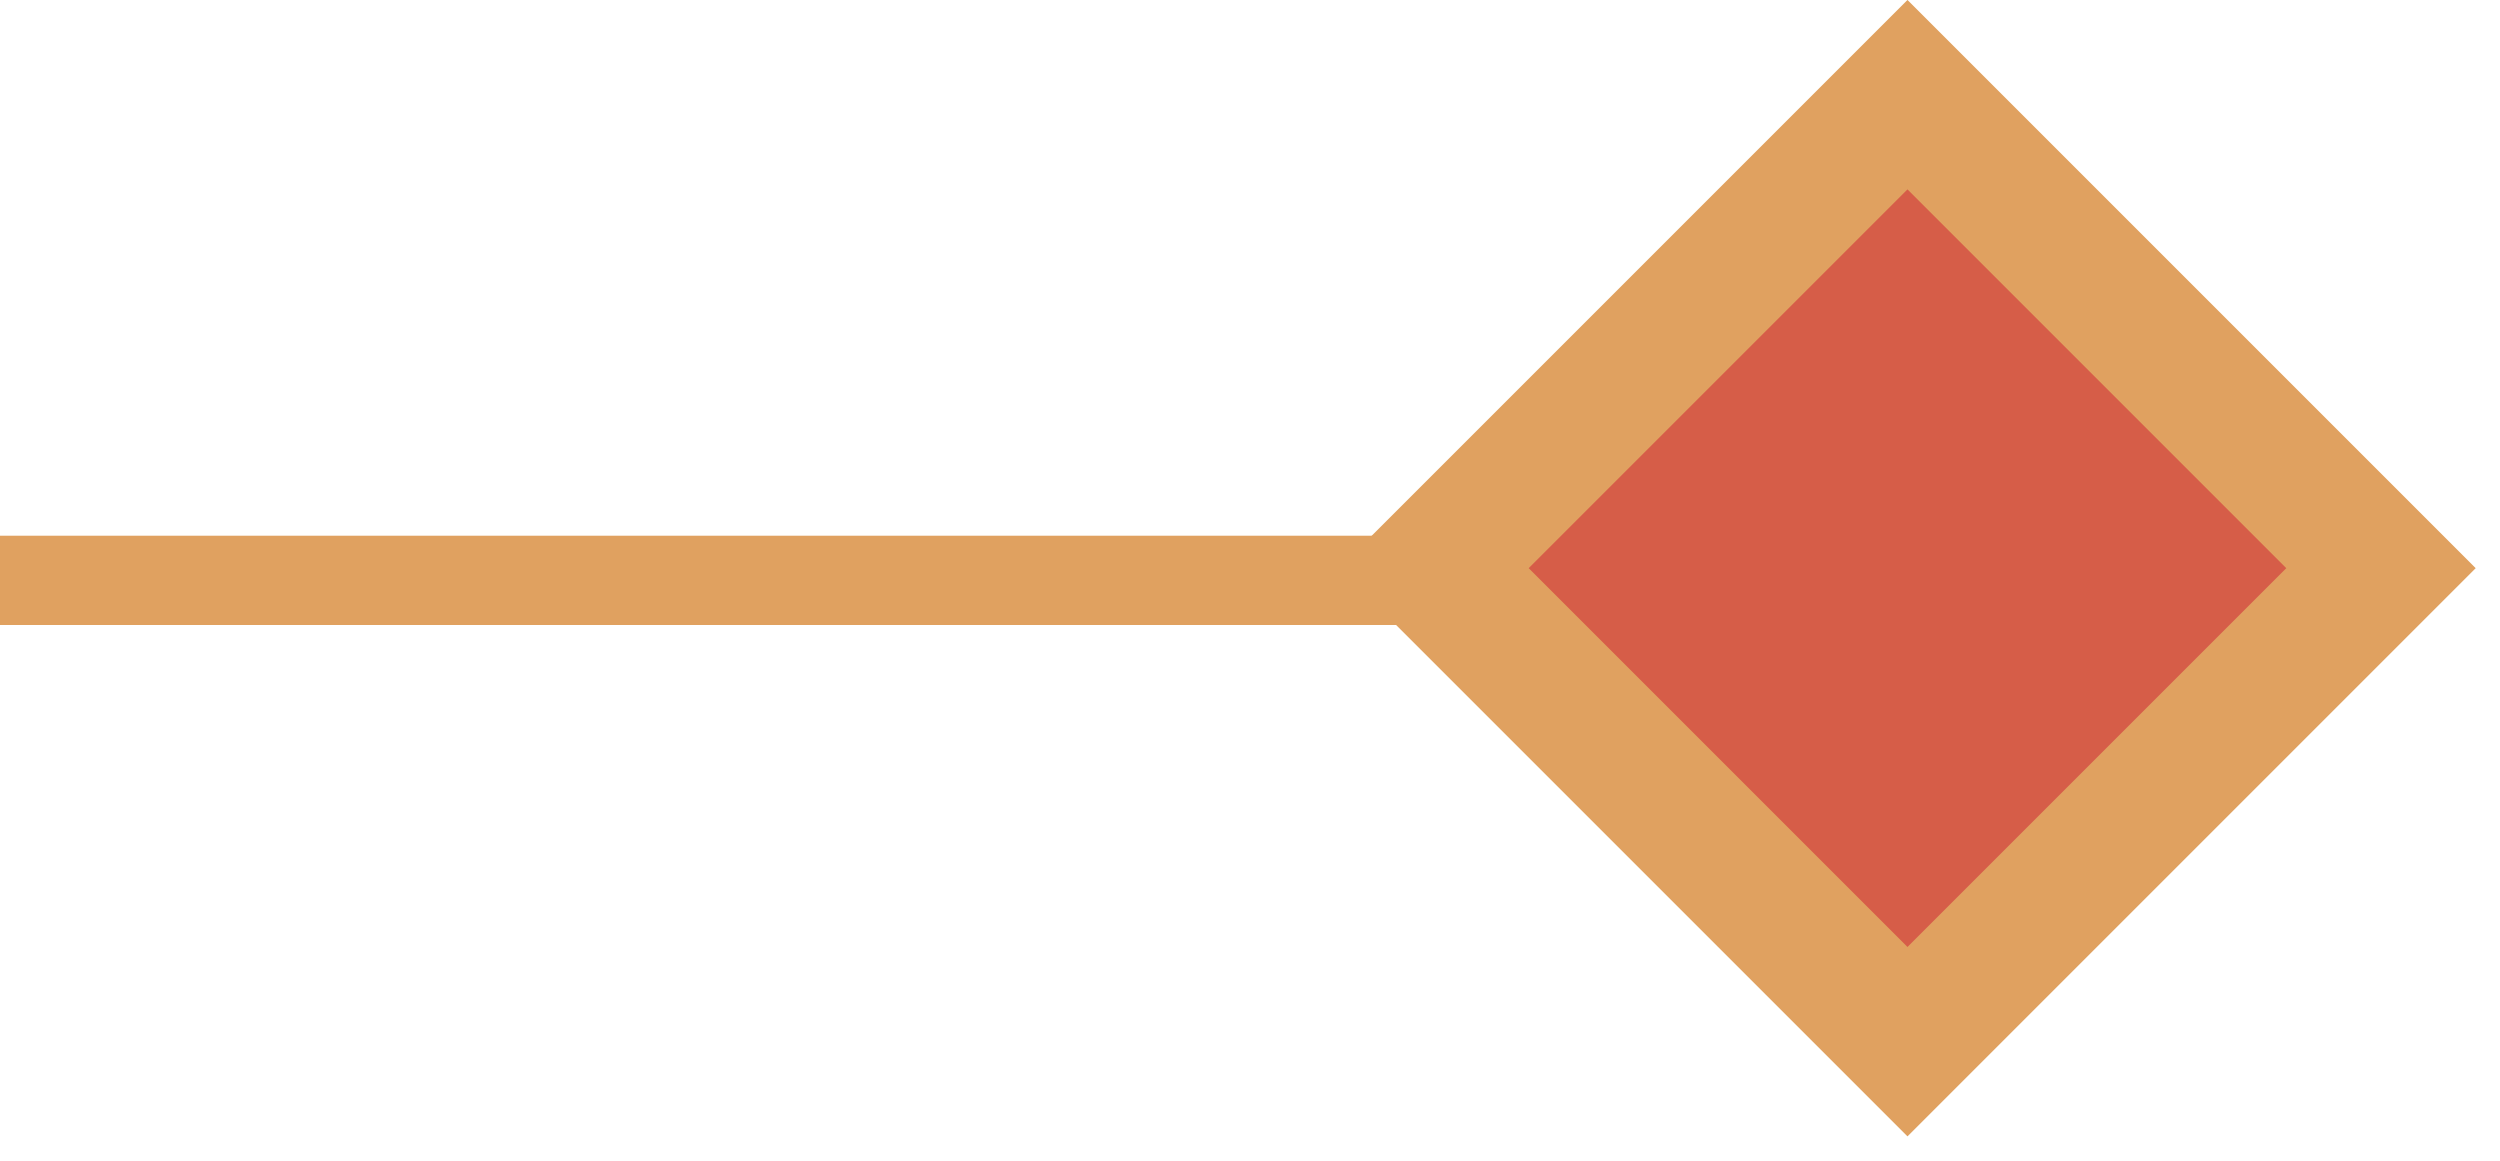 <?xml version="1.0" encoding="UTF-8"?> <svg xmlns="http://www.w3.org/2000/svg" width="56" height="26" viewBox="0 0 56 26" fill="none"><path d="M0 13H32.5" stroke="#E0A160" stroke-width="2"></path><rect x="32.121" y="12.727" width="15" height="15" transform="rotate(-45 32.121 12.727)" fill="#D65D48" stroke="#E0A160" stroke-width="3"></rect></svg> 